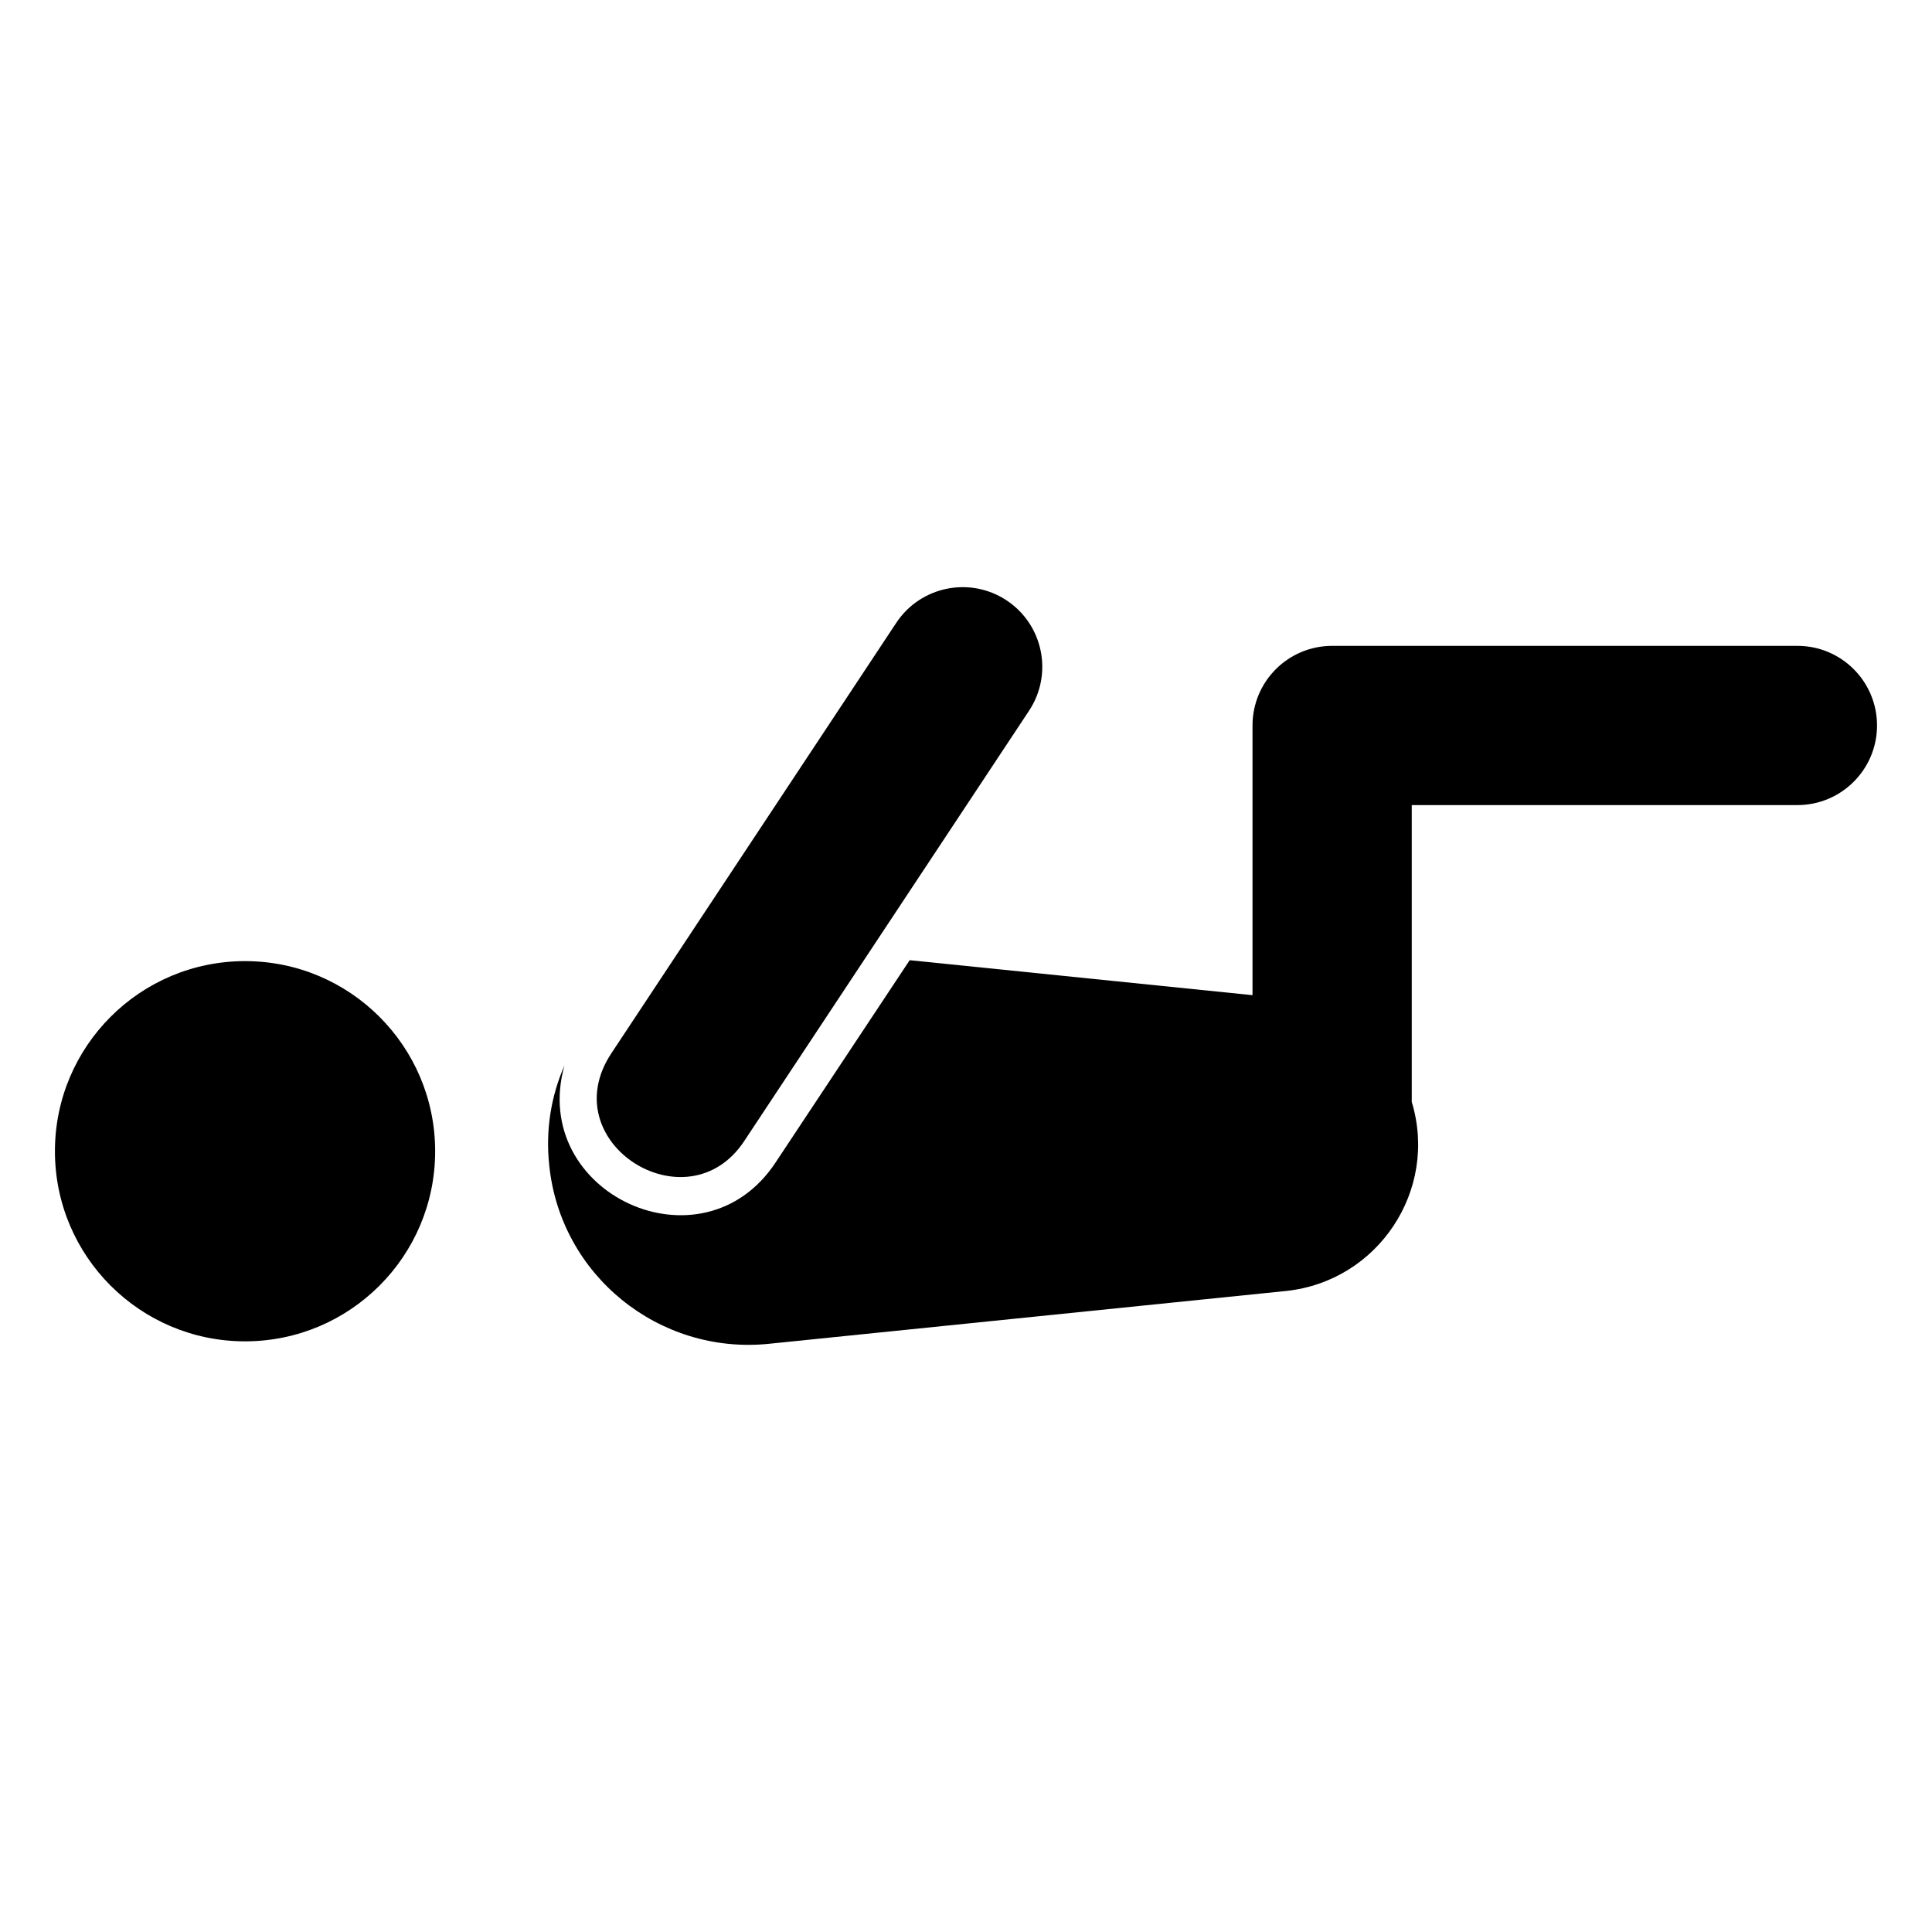 <?xml version="1.0" encoding="UTF-8"?>
<!-- Uploaded to: ICON Repo, www.iconrepo.com, Generator: ICON Repo Mixer Tools -->
<svg fill="#000000" width="800px" height="800px" version="1.1" viewBox="144 144 512 512" xmlns="http://www.w3.org/2000/svg">
 <g>
  <path d="m620.33 315.16h-123.3c-11.652 0-21.102 9.449-21.102 21.102v71.469l-90.852-9.27-35.469 53.504c-19.445 29.68-65.512 8.293-56.023-25.594-3.527 8.062-5.039 17.027-4.031 26.398 2.922 29.121 29.02 50.281 58.141 47.359l137.14-14.008c24.422-2.594 40.387-26.758 33.297-50.102v-78.664h102.2c11.652 0 21.102-9.449 21.102-21.102 0.004-11.645-9.445-21.094-21.098-21.094z"/>
  <path d="m259.32 449.09c0 27.824-22.555 50.379-50.379 50.379-27.824 0-50.383-22.555-50.383-50.379 0-27.824 22.559-50.383 50.383-50.383 27.824 0 50.379 22.559 50.379 50.383"/>
  <path d="m341.21 446.42 75.5-114.07c6.43-9.719 3.766-22.809-5.949-29.242-9.727-6.43-22.809-3.762-29.242 5.949l-75.5 114.07c-15.641 23.645 20.07 46.129 35.191 23.293z"/>
 </g>
</svg>